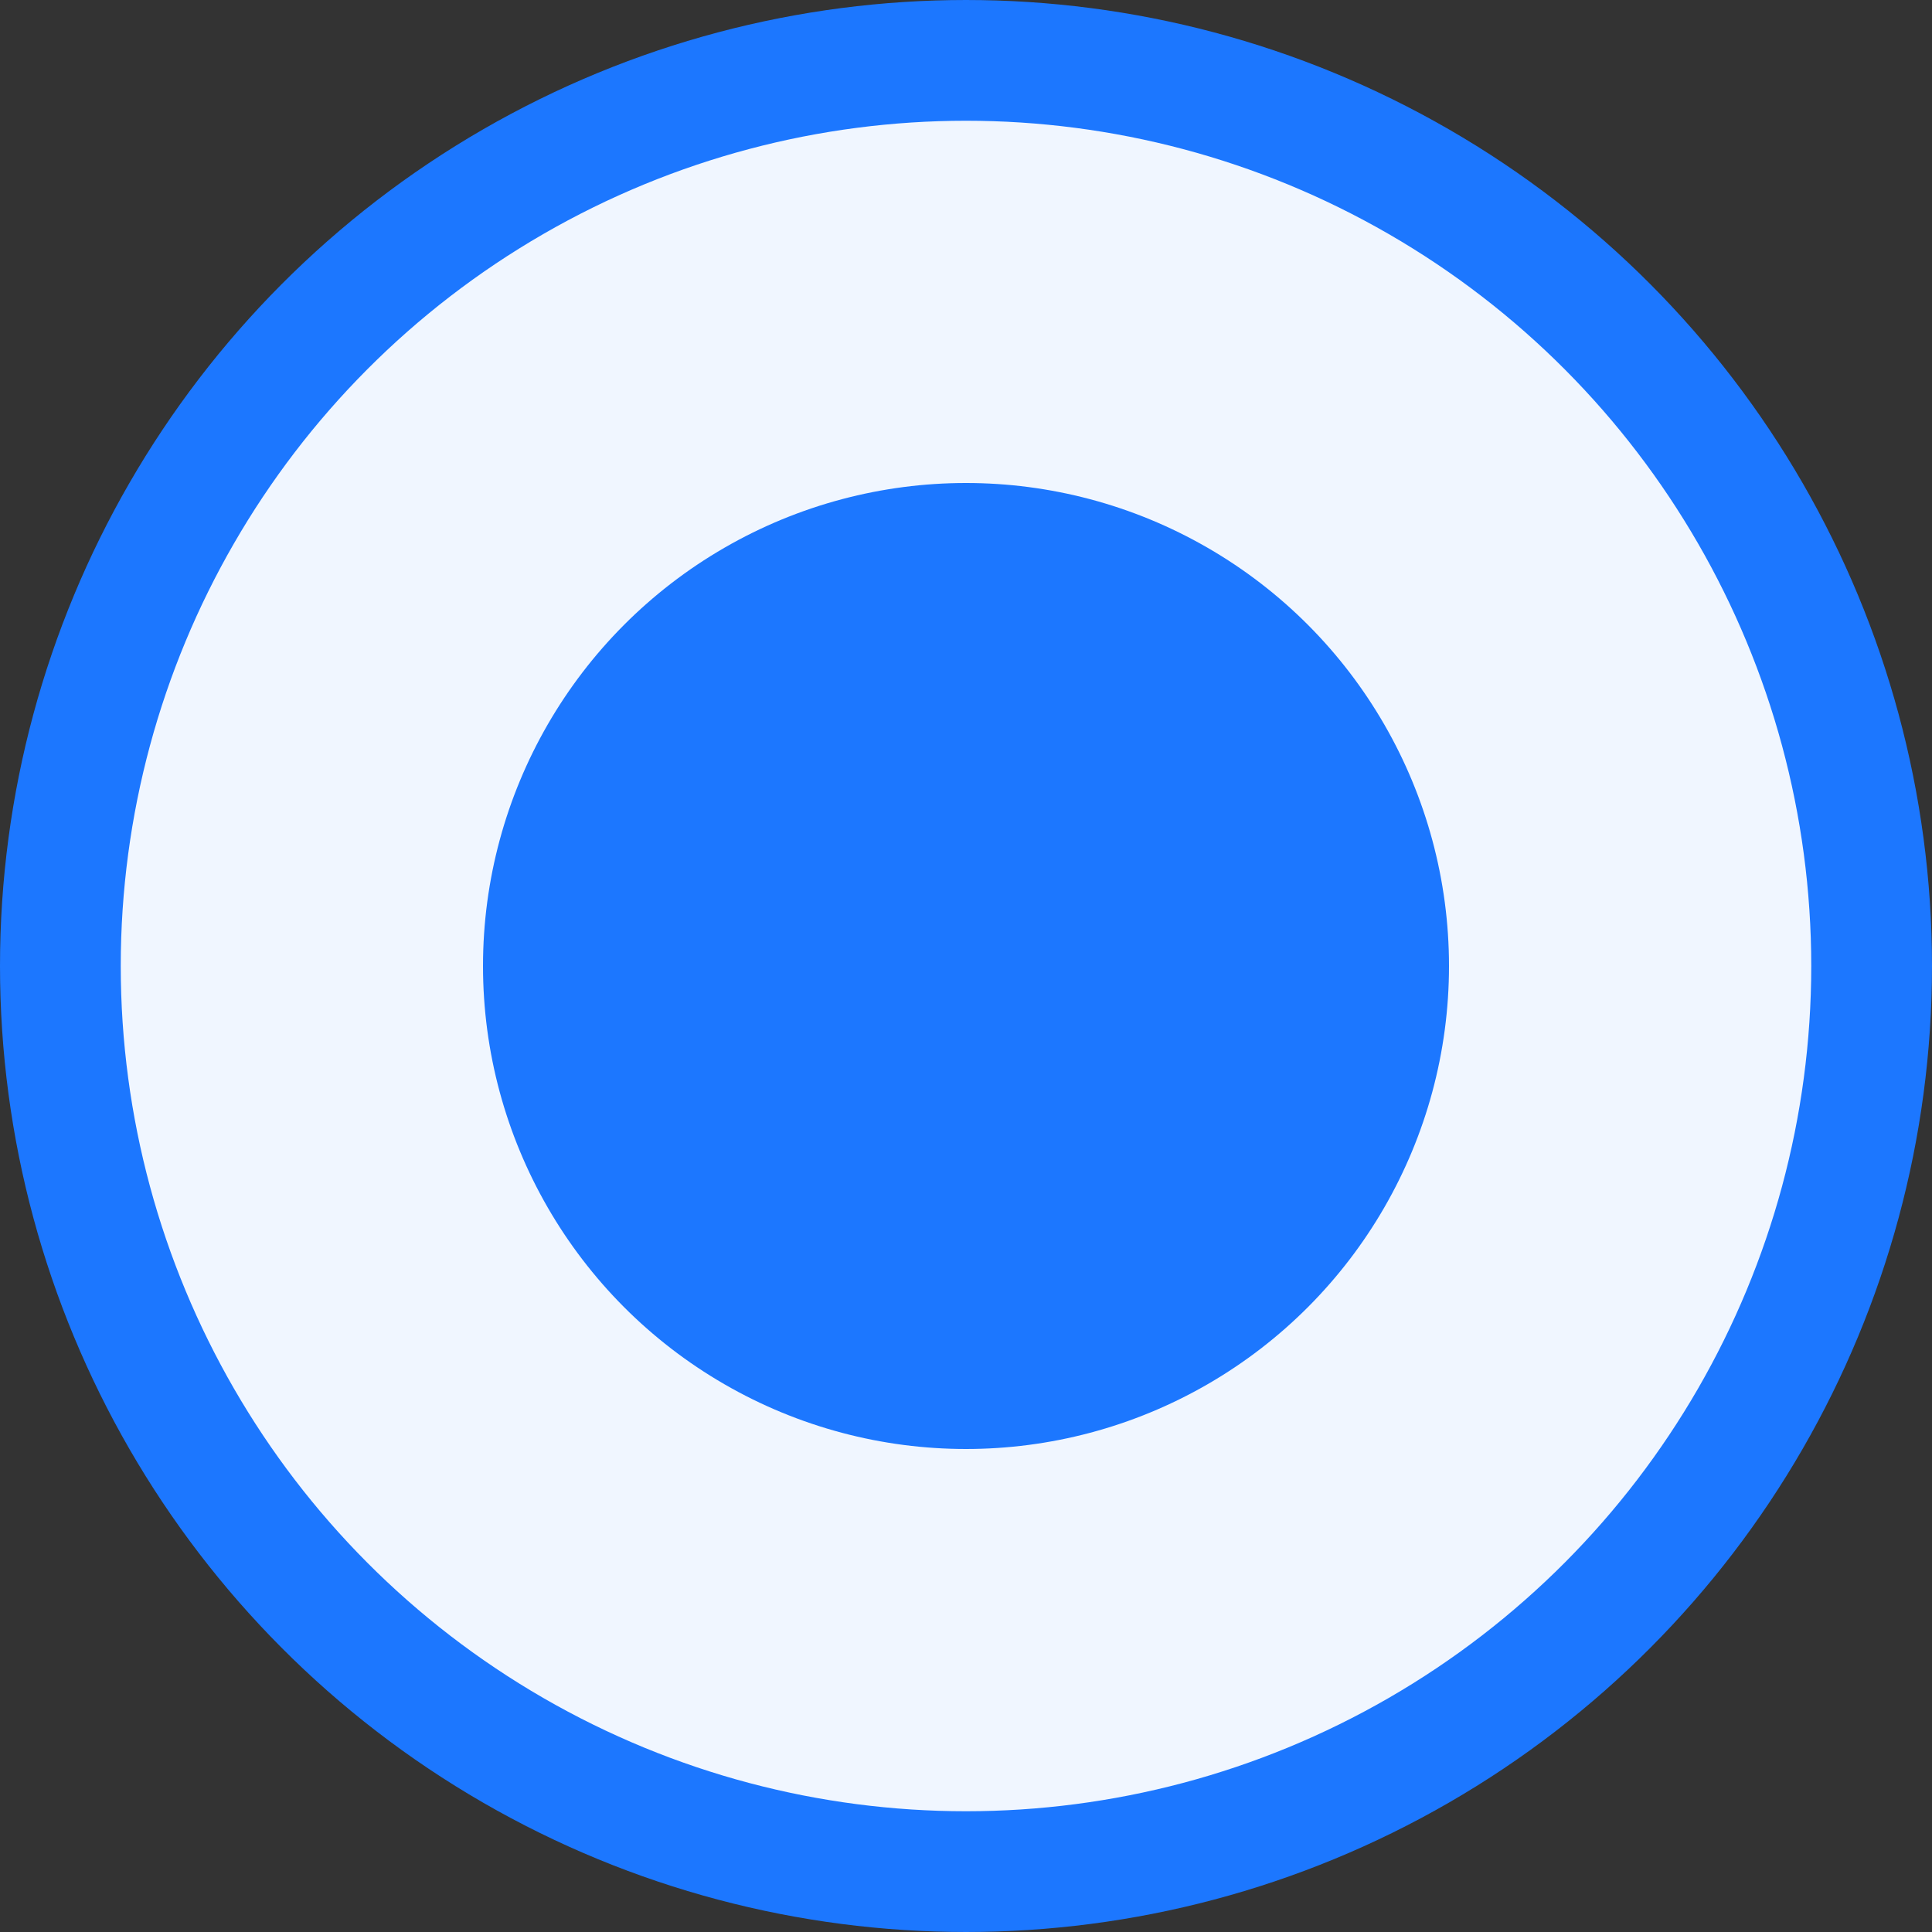 <svg width="16" height="16" viewBox="0 0 16 16" fill="none" xmlns="http://www.w3.org/2000/svg">
<rect x="0" y="0" width="16" height="16" fill="#333333" stroke="none"/>
<g id="Group 1410152956">
<circle id="Ellipse 6800" cx="8" cy="8" r="7.5" fill="#F0F6FF" stroke="#1C77FF"/>
<circle id="Ellipse 6801" cx="8" cy="8" r="4" fill="#1C77FF"/>
</g>
</svg>
